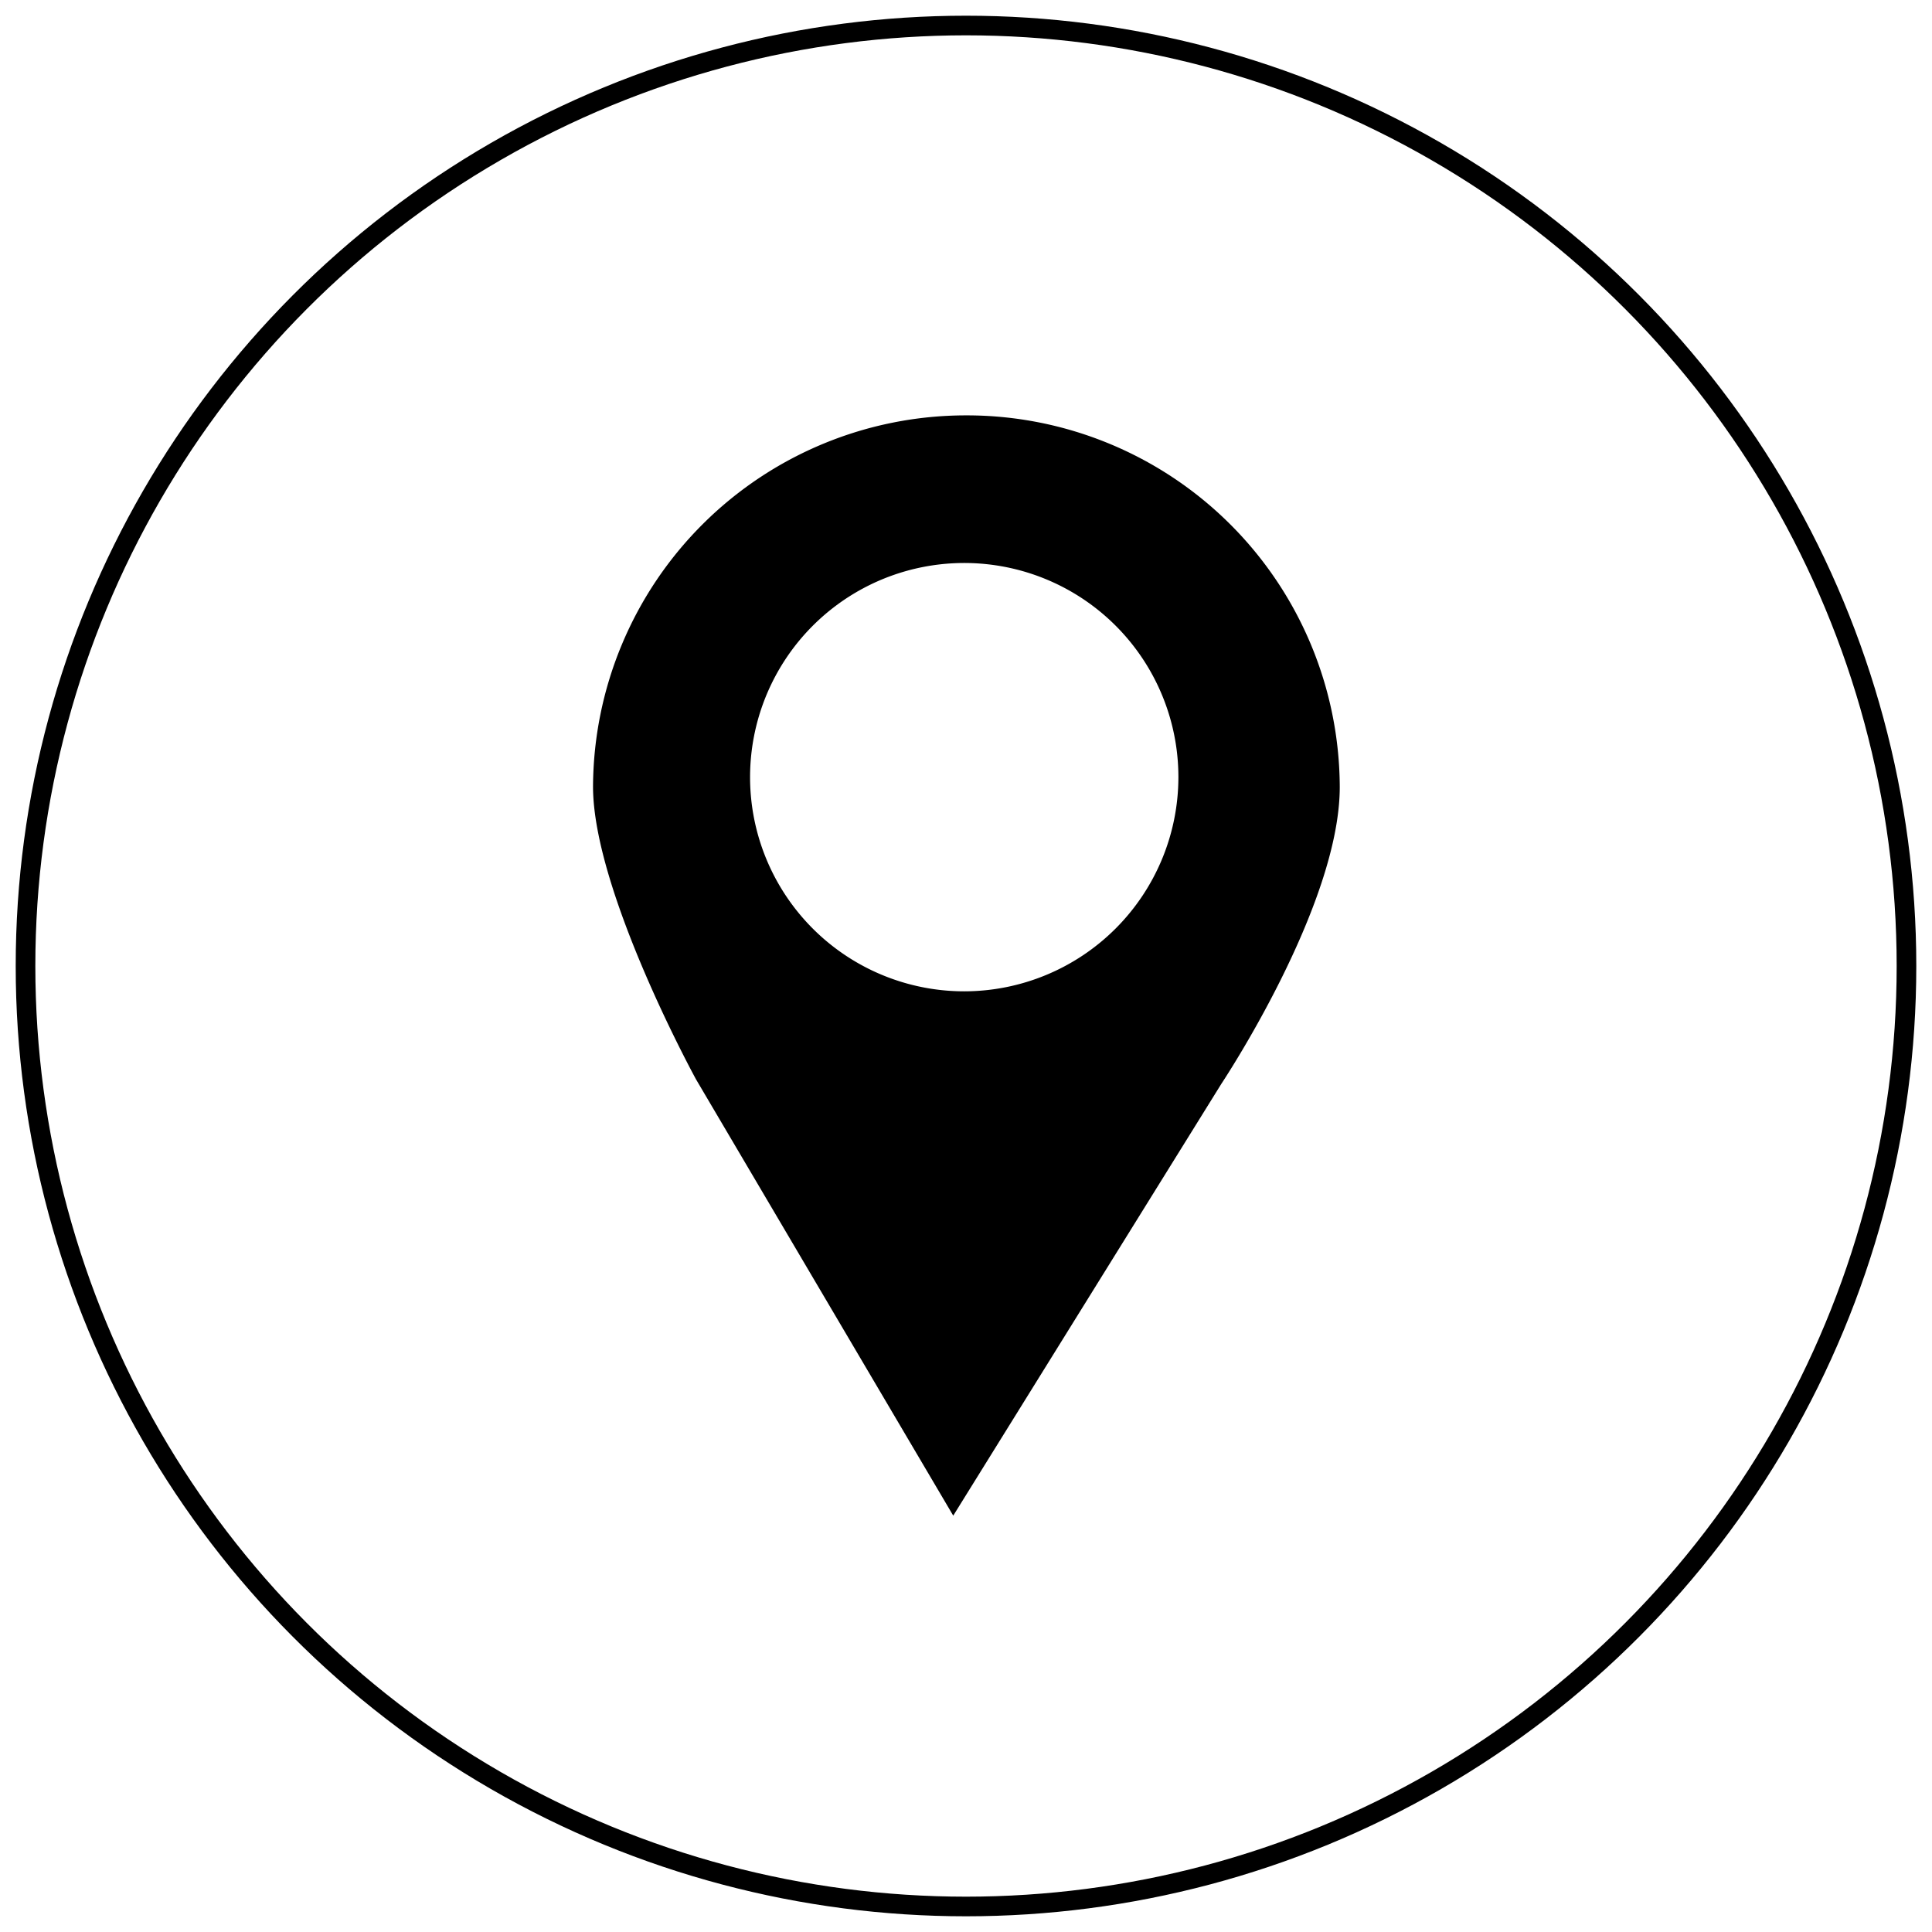 <svg id="Livello_1" data-name="Livello 1" xmlns="http://www.w3.org/2000/svg" viewBox="0 0 98.42 98.42"><defs><style>.cls-1,.cls-2{fill:none;}.cls-2{stroke:#000;}</style></defs><g id="Raggruppa_39" data-name="Raggruppa 39"><g id="Raggruppa_36" data-name="Raggruppa 36"><g id="Raggruppa_35" data-name="Raggruppa 35"><path id="Tracciato_33" data-name="Tracciato 33" d="M49.81,22a19,19,0,0,0-19,18.91c0,5.34,5.25,14.92,5.25,14.92l13.1,22.22,13.66-22S68.85,47,68.85,40.93A19,19,0,0,0,49.82,22h0Zm-.08,29.34a10.91,10.91,0,1,1,10.9-10.91,10.92,10.92,0,0,1-10.9,10.91Z" transform="translate(-0.6 -0.84)"/></g><g id="Ellisse_1" data-name="Ellisse 1"><circle class="cls-1" cx="49.21" cy="49.21" r="49.21"/><circle class="cls-2" cx="49.21" cy="49.21" r="47.91"/></g></g></g></svg>